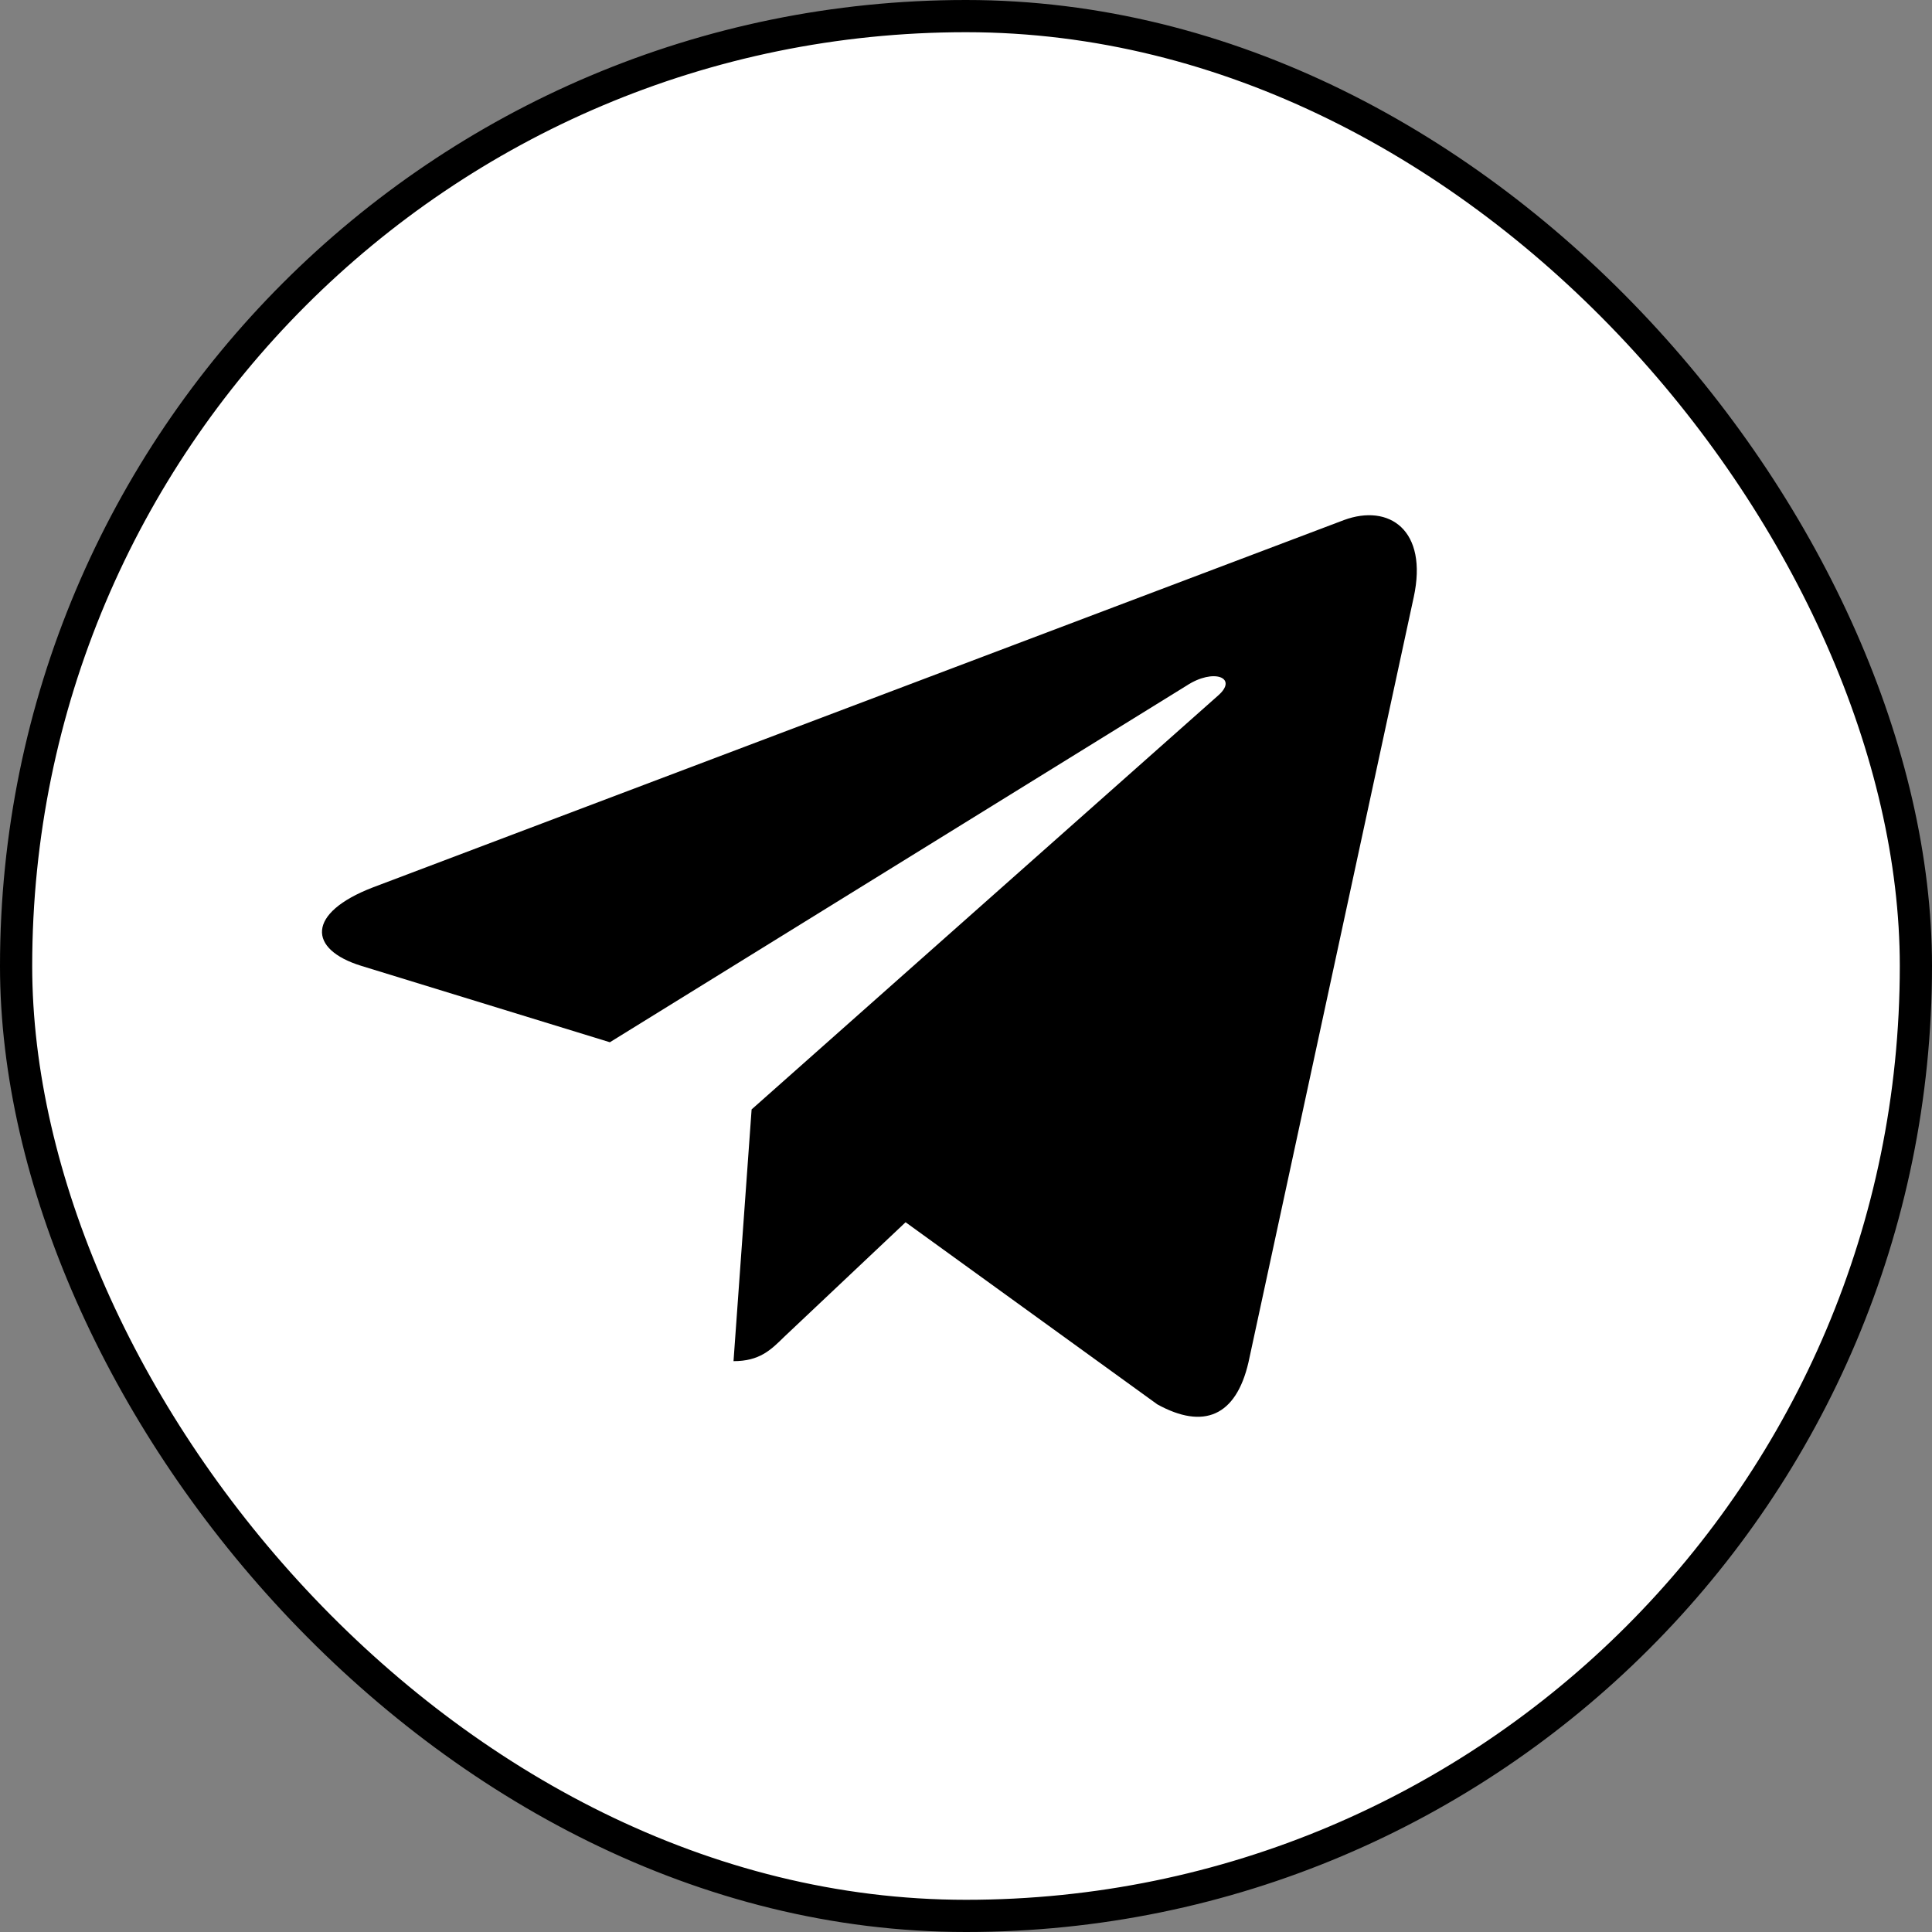 <?xml version="1.0" encoding="UTF-8"?> <svg xmlns="http://www.w3.org/2000/svg" width="30" height="30" viewBox="0 0 30 30" fill="none"><rect x="0" y="0" width="30" height="30" fill="#808080" stroke="none"/> <rect x="0.25" y="0.25" width="29.5" height="29.5" rx="14.75" fill="white"></rect> <path d="M21.952 9.274L19.386 21.155C19.192 21.993 18.688 22.202 17.971 21.807L14.062 18.979L12.175 20.76C11.967 20.965 11.792 21.136 11.39 21.136L11.671 17.227L18.916 10.799C19.231 10.523 18.847 10.37 18.426 10.646L9.47 16.184L5.614 14.999C4.775 14.742 4.76 14.176 5.789 13.78L20.87 8.075C21.568 7.818 22.179 8.227 21.952 9.275V9.274Z" fill="black"></path> <rect x="0.25" y="0.25" width="29.5" height="29.5" rx="14.75" stroke="black" stroke-width="0.5"></rect> </svg> 